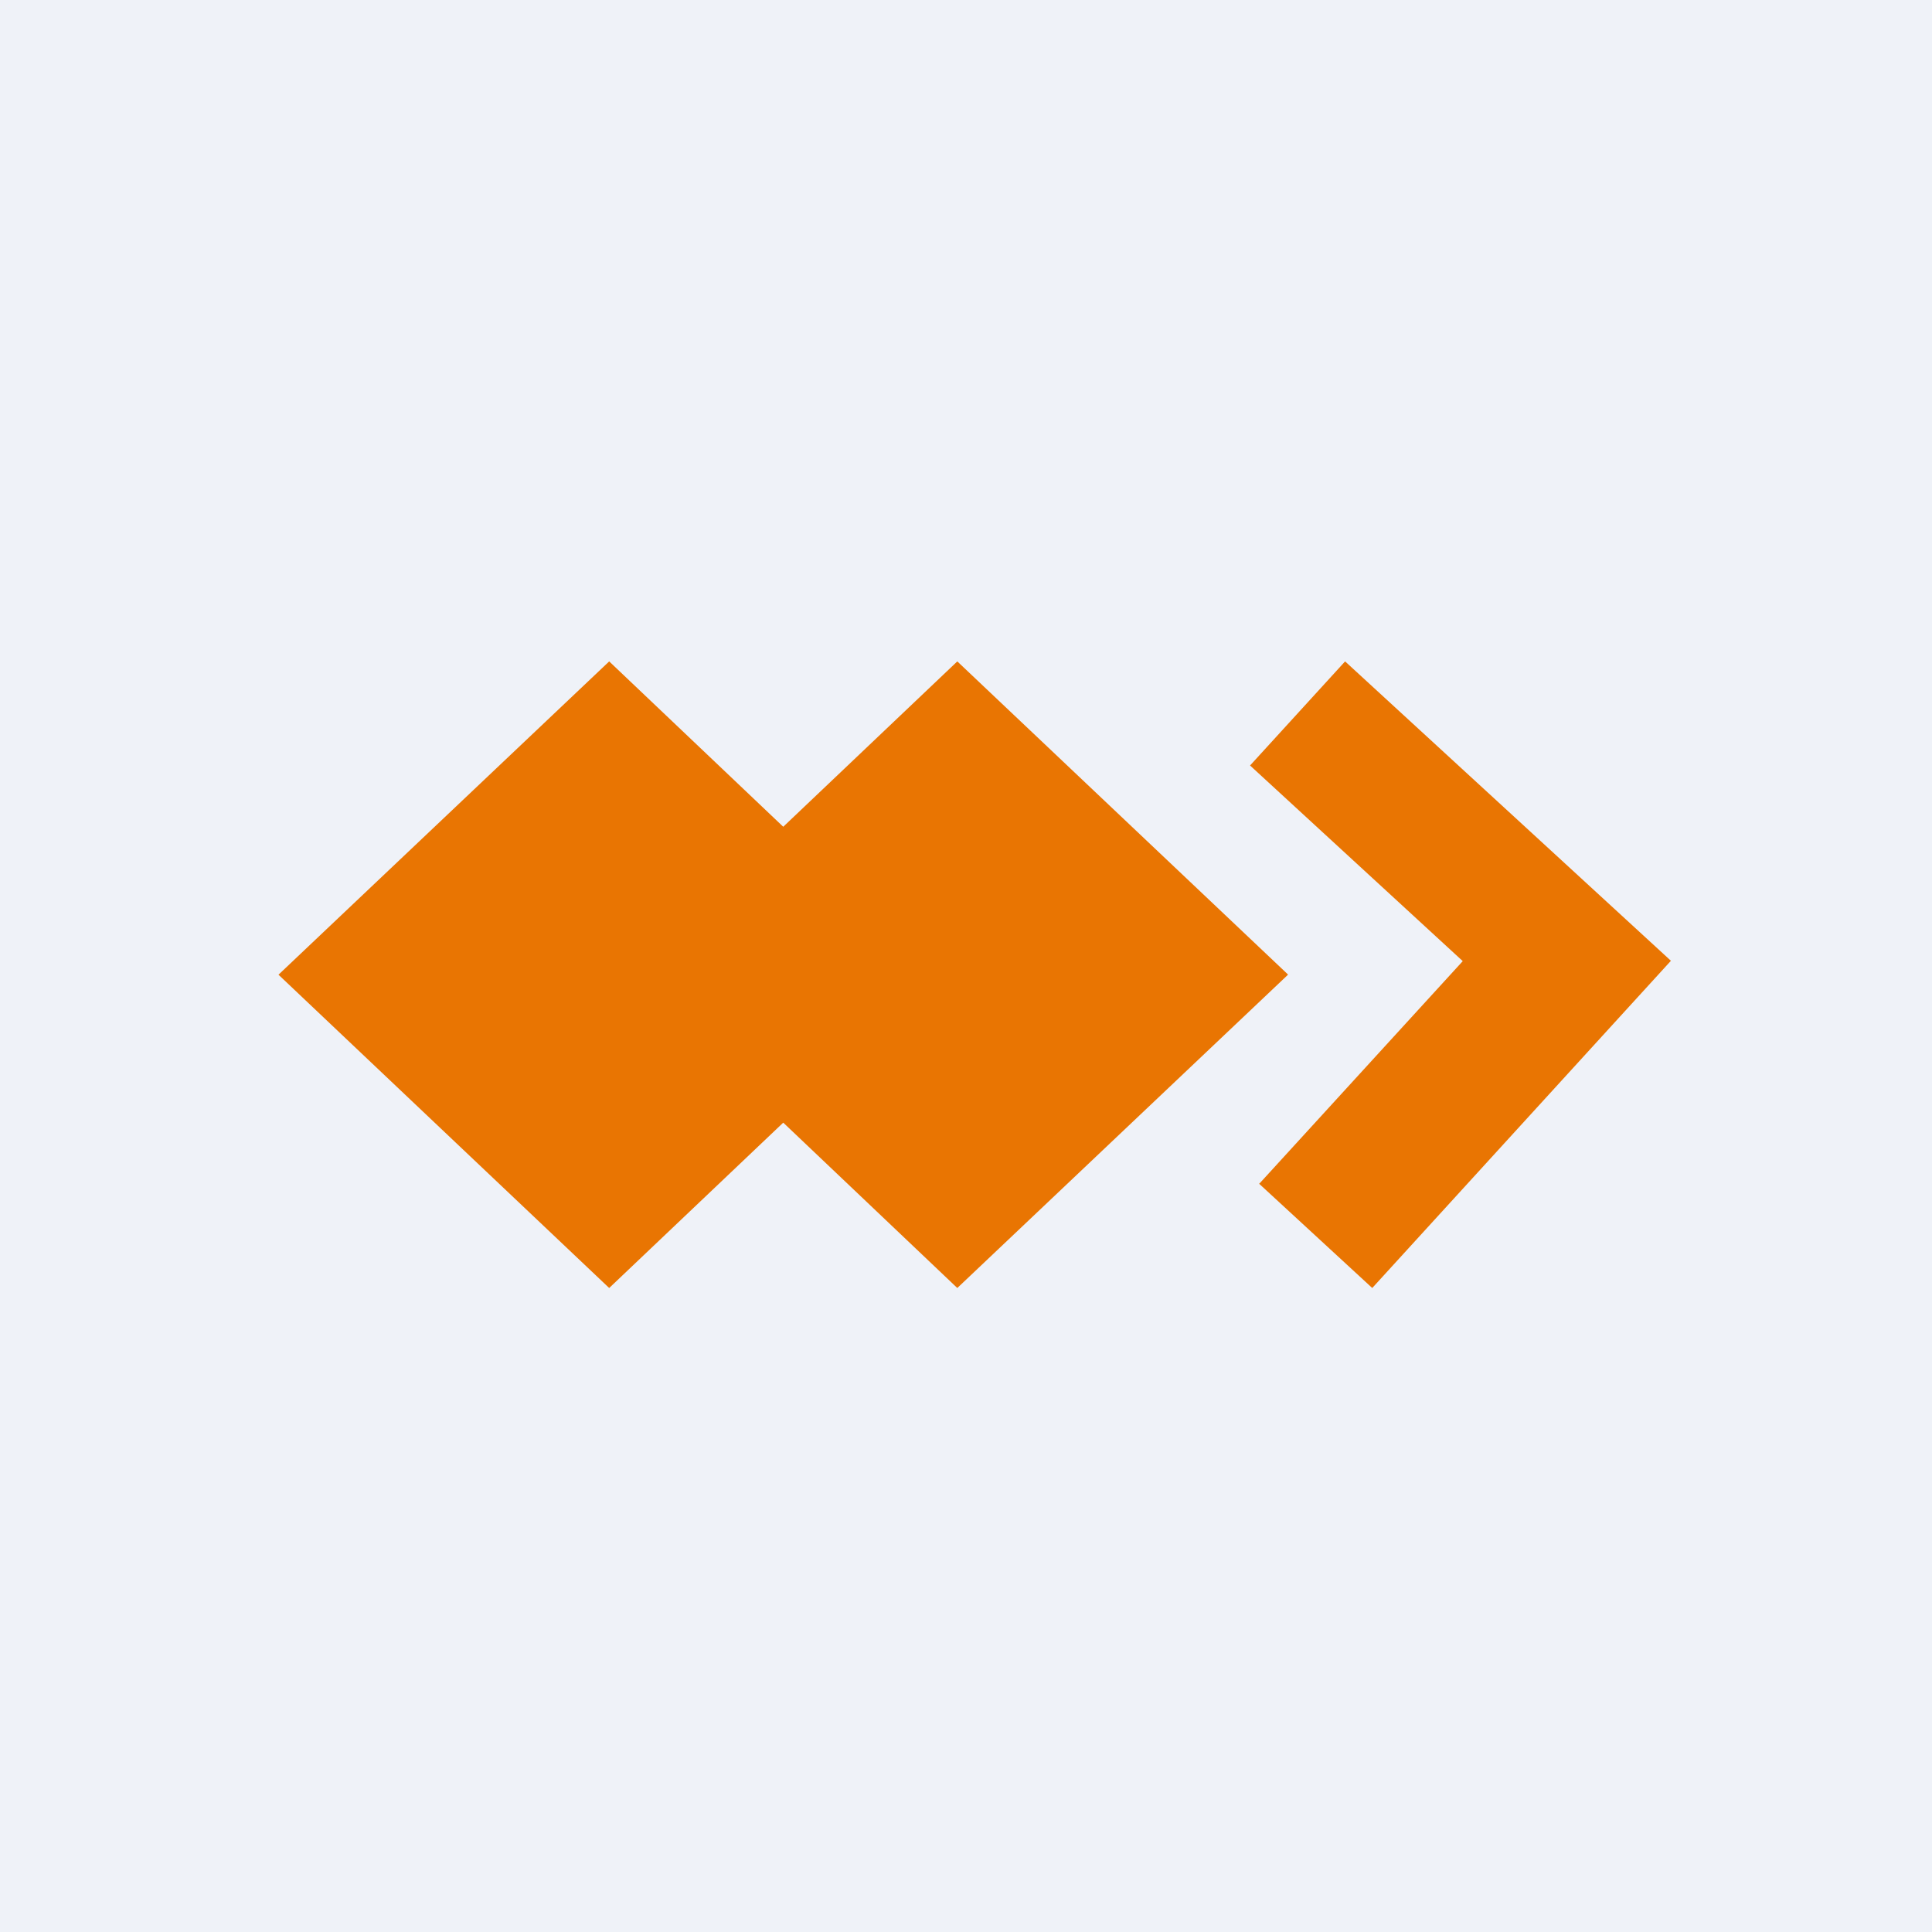 <?xml version="1.0" encoding="UTF-8"?>
<!-- generated by Finnhub -->
<svg viewBox="0 0 55.5 55.5" xmlns="http://www.w3.org/2000/svg">
<path d="M 0,0 H 55.5 V 55.5 H 0 Z" fill="rgb(239, 242, 248)"/>
<path d="M 36.99,27.985 L 27.5,19 L 22.5,23.75 L 17.5,19 L 8,28 L 17.5,37 L 22.5,32.25 L 27.5,37 L 37,28 Z" fill="rgb(233, 117, 2)"/>
<path d="M 36.16,33.995 L 39.42,37 L 48,27.6 L 38.64,19 L 35.91,21.99 L 42.02,27.61 L 36.17,34.01 Z" fill="rgb(233, 117, 2)"/>
</svg>
